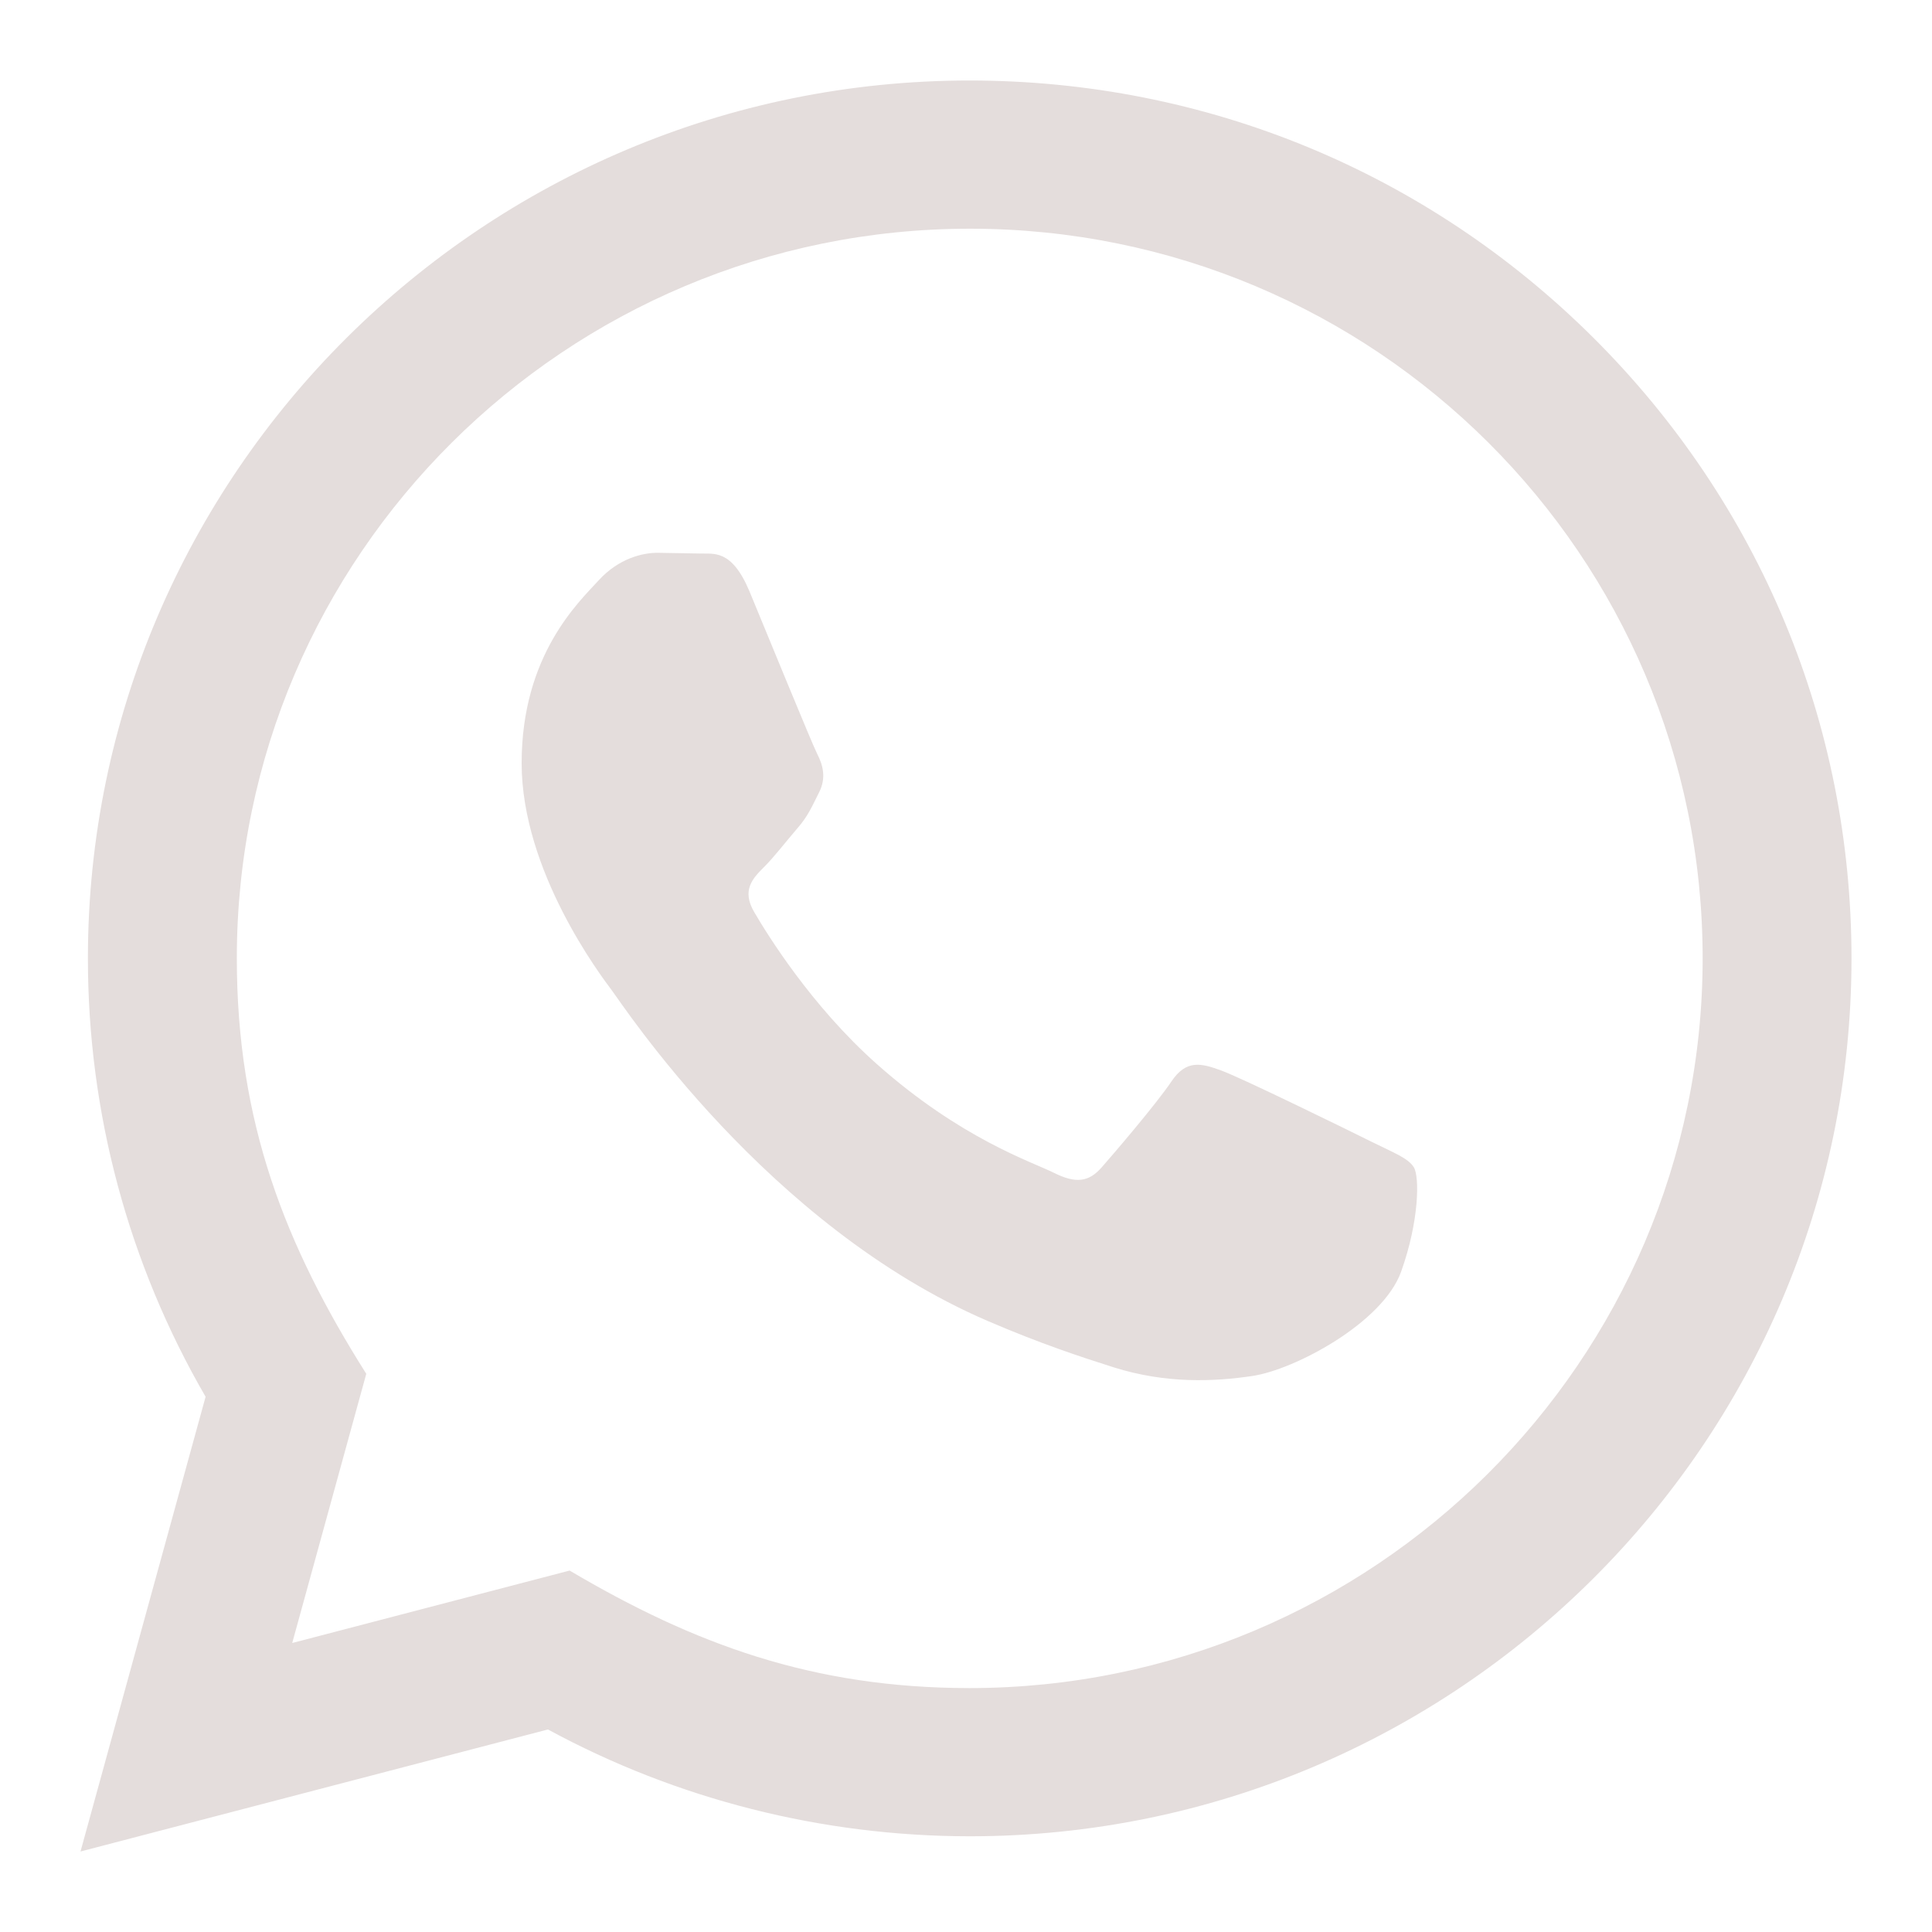 <svg width="24" height="24" viewBox="0 0 24 24" fill="none" xmlns="http://www.w3.org/2000/svg">
<path d="M1 23L2.554 17.351C1.595 15.697 1.091 13.822 1.092 11.9C1.095 5.89 6.009 1 12.046 1C14.976 1.001 17.726 2.137 19.795 4.197C21.863 6.258 23.001 8.997 23 11.91C22.997 17.921 18.084 22.811 12.046 22.811C10.213 22.81 8.407 22.353 6.807 21.484L1 23ZM7.076 19.51C8.62 20.422 10.093 20.969 12.042 20.97C17.06 20.97 21.148 16.905 21.151 11.908C21.152 6.902 17.084 2.842 12.05 2.841C7.028 2.841 2.943 6.905 2.942 11.901C2.941 13.941 3.541 15.468 4.55 17.066L3.63 20.41L7.076 19.51ZM17.564 14.502C17.496 14.388 17.314 14.32 17.039 14.184C16.765 14.047 15.42 13.388 15.168 13.297C14.918 13.206 14.736 13.161 14.552 13.434C14.37 13.706 13.845 14.32 13.685 14.502C13.526 14.683 13.366 14.706 13.092 14.569C12.819 14.433 11.936 14.146 10.891 13.217C10.078 12.495 9.528 11.603 9.369 11.33C9.209 11.058 9.352 10.91 9.488 10.774C9.612 10.652 9.762 10.456 9.899 10.297C10.038 10.139 10.083 10.025 10.175 9.843C10.267 9.662 10.222 9.502 10.152 9.366C10.083 9.23 9.536 7.889 9.309 7.343C9.086 6.813 8.86 6.884 8.693 6.876L8.168 6.867C7.985 6.867 7.689 6.934 7.438 7.208C7.188 7.481 6.48 8.139 6.48 9.48C6.48 10.821 7.461 12.116 7.597 12.298C7.735 12.479 9.527 15.231 12.273 16.411C12.926 16.692 13.436 16.859 13.833 16.985C14.489 17.192 15.085 17.163 15.557 17.093C16.083 17.015 17.176 16.434 17.405 15.798C17.633 15.161 17.633 14.615 17.564 14.502Z" fill="#E4DDDC"/>
</svg>
